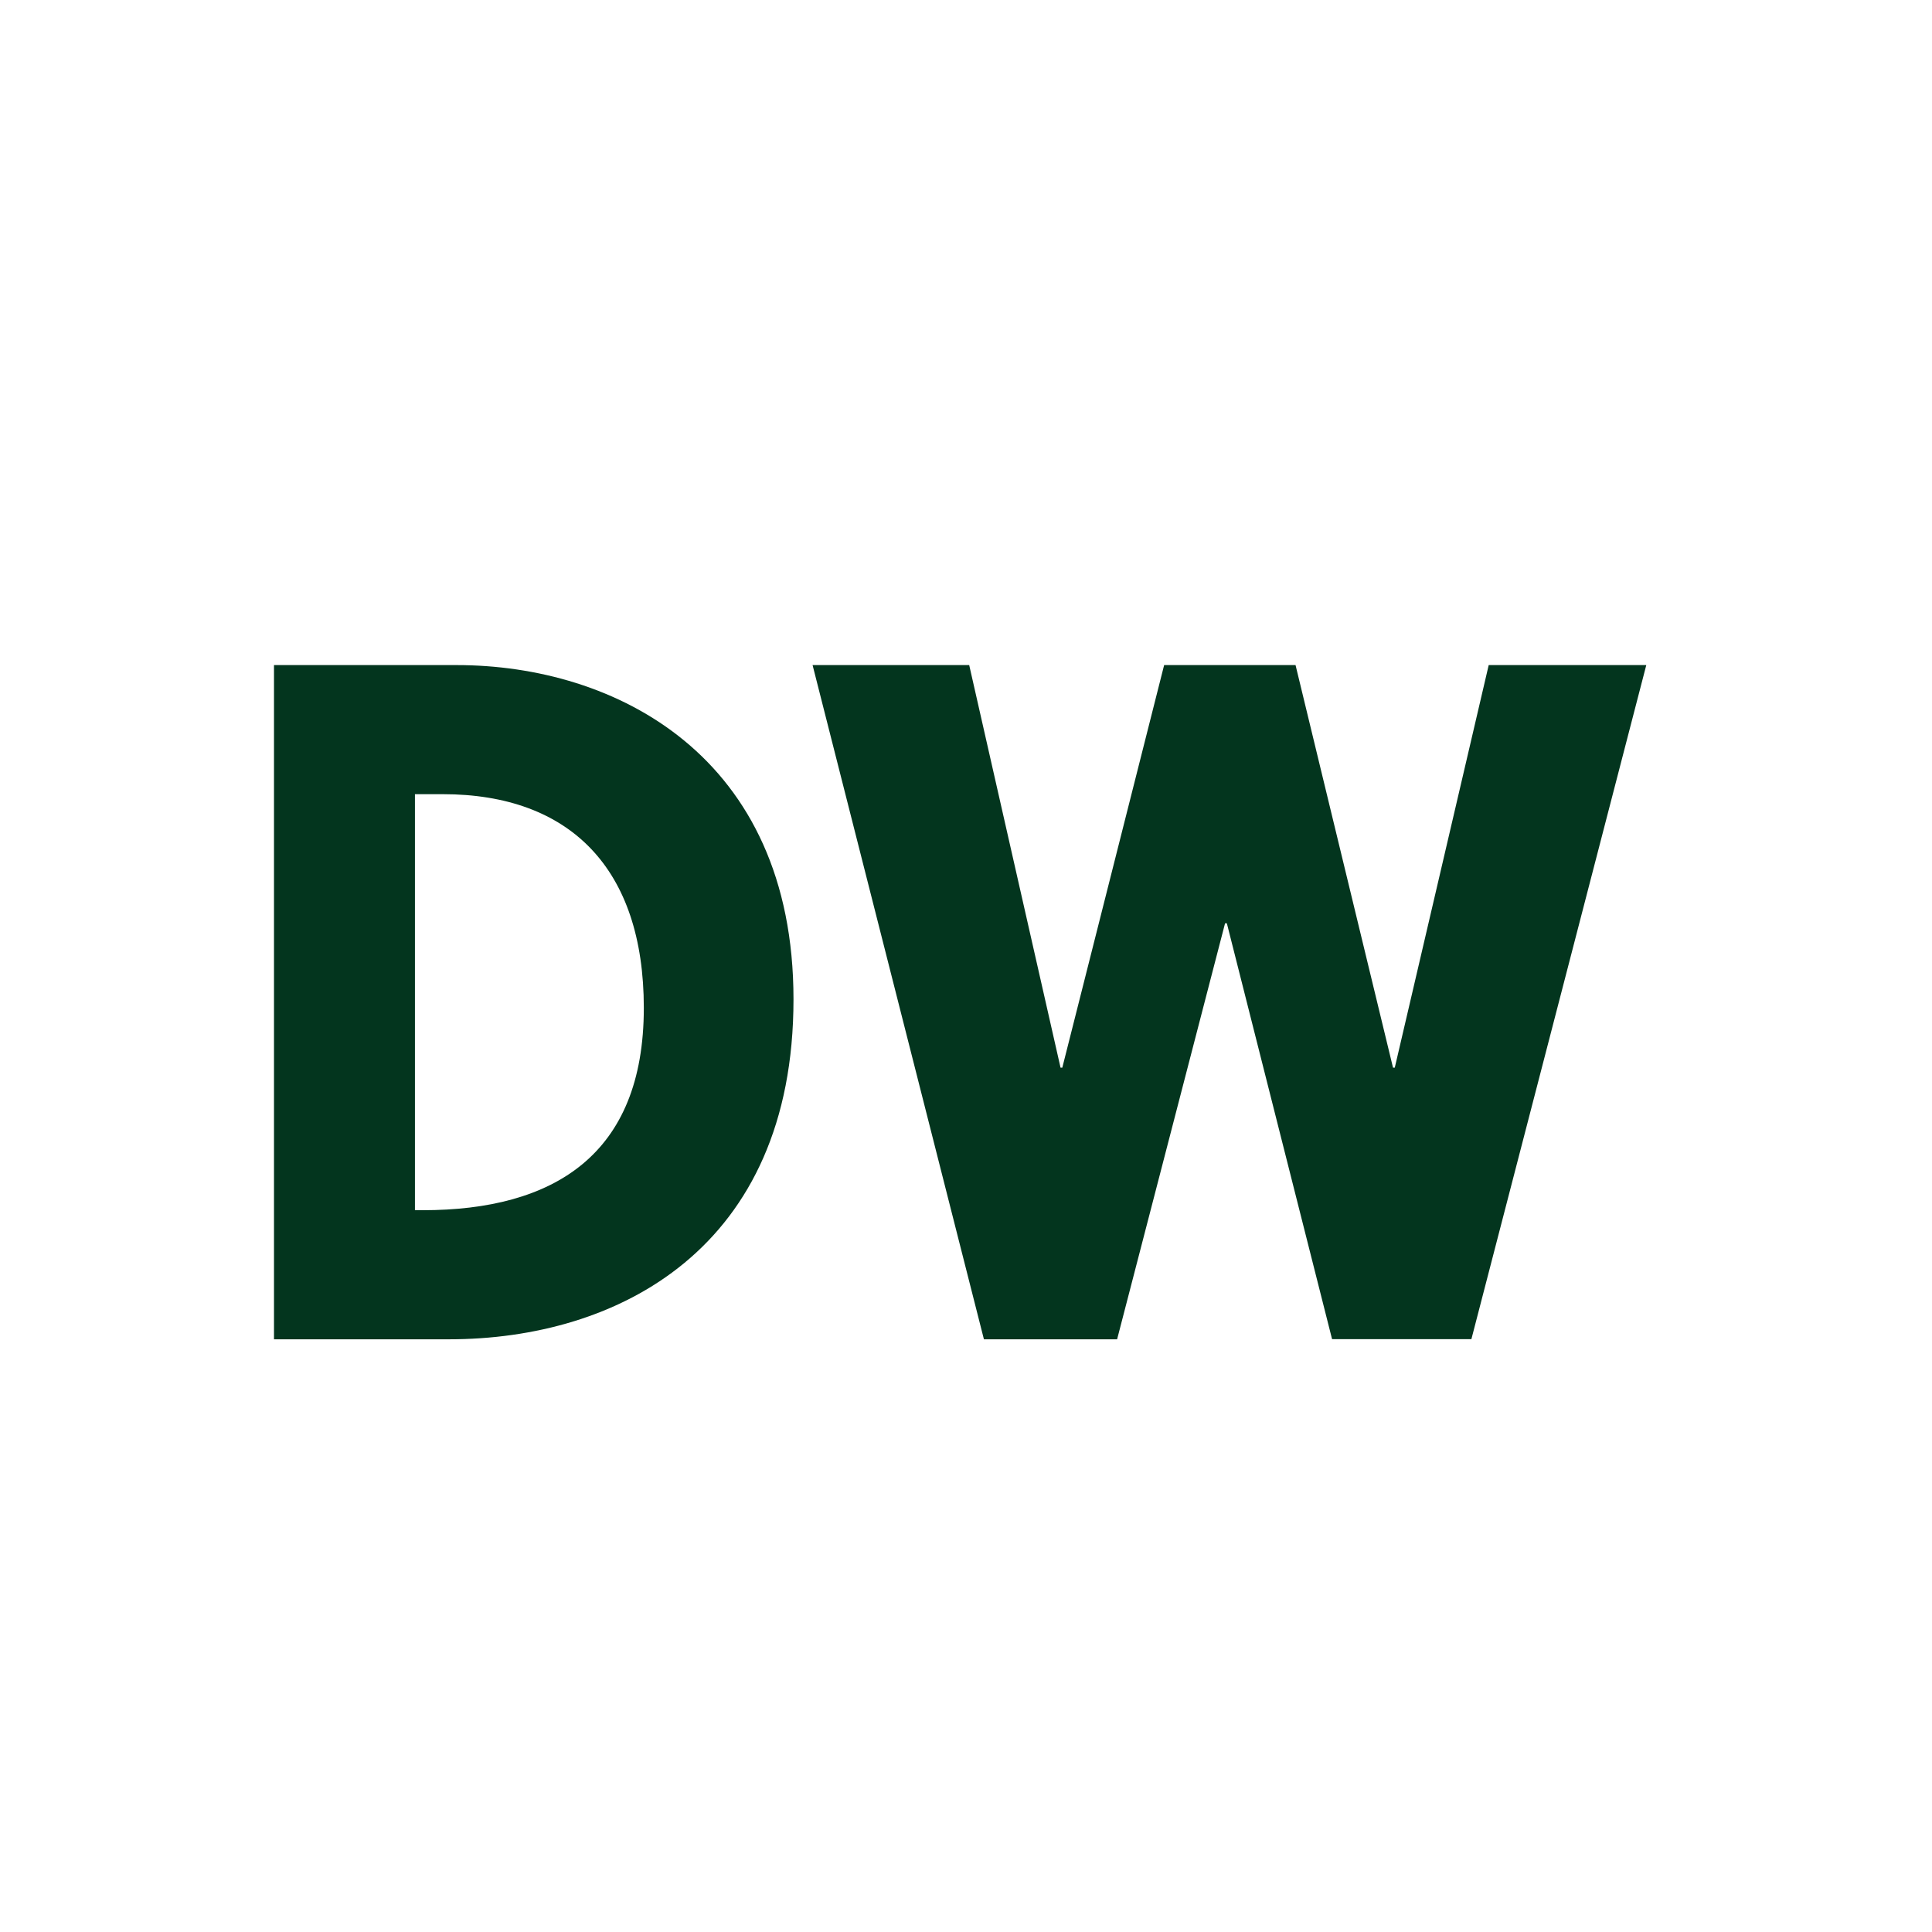<svg xml:space="preserve" style="enable-background:new 0 0 141.73 141.73;" viewBox="0 0 141.73 141.73" y="0px" x="0px" xmlns:xlink="http://www.w3.org/1999/xlink" xmlns="http://www.w3.org/2000/svg" id="Layer_1" version="1.1">
<style type="text/css">
	.st0{fill:#03351E;}
</style>
<g>
	<path d="M33.5,48.79c11.62,0,24.71,6.64,24.71,24.52c0,18.3-12.9,24.94-25.28,24.94H20.1V48.79H33.5z M47.23,73.94
		c0-10.24-5.43-15.68-14.75-15.68h-2.04v30.52h0.57C40.59,88.78,47.23,84.75,47.23,73.94z" class="st0"></path>
	<path d="M71.1,48.79l6.7,29.53h0.13l7.47-29.53h9.64l7.15,29.53h0.13l6.89-29.53h11.56l-12.83,49.45H97.72L90,67.73
		h-0.13l-7.92,30.52h-9.77L59.61,48.79H71.1z" class="st0"></path>
</g>
</svg>
